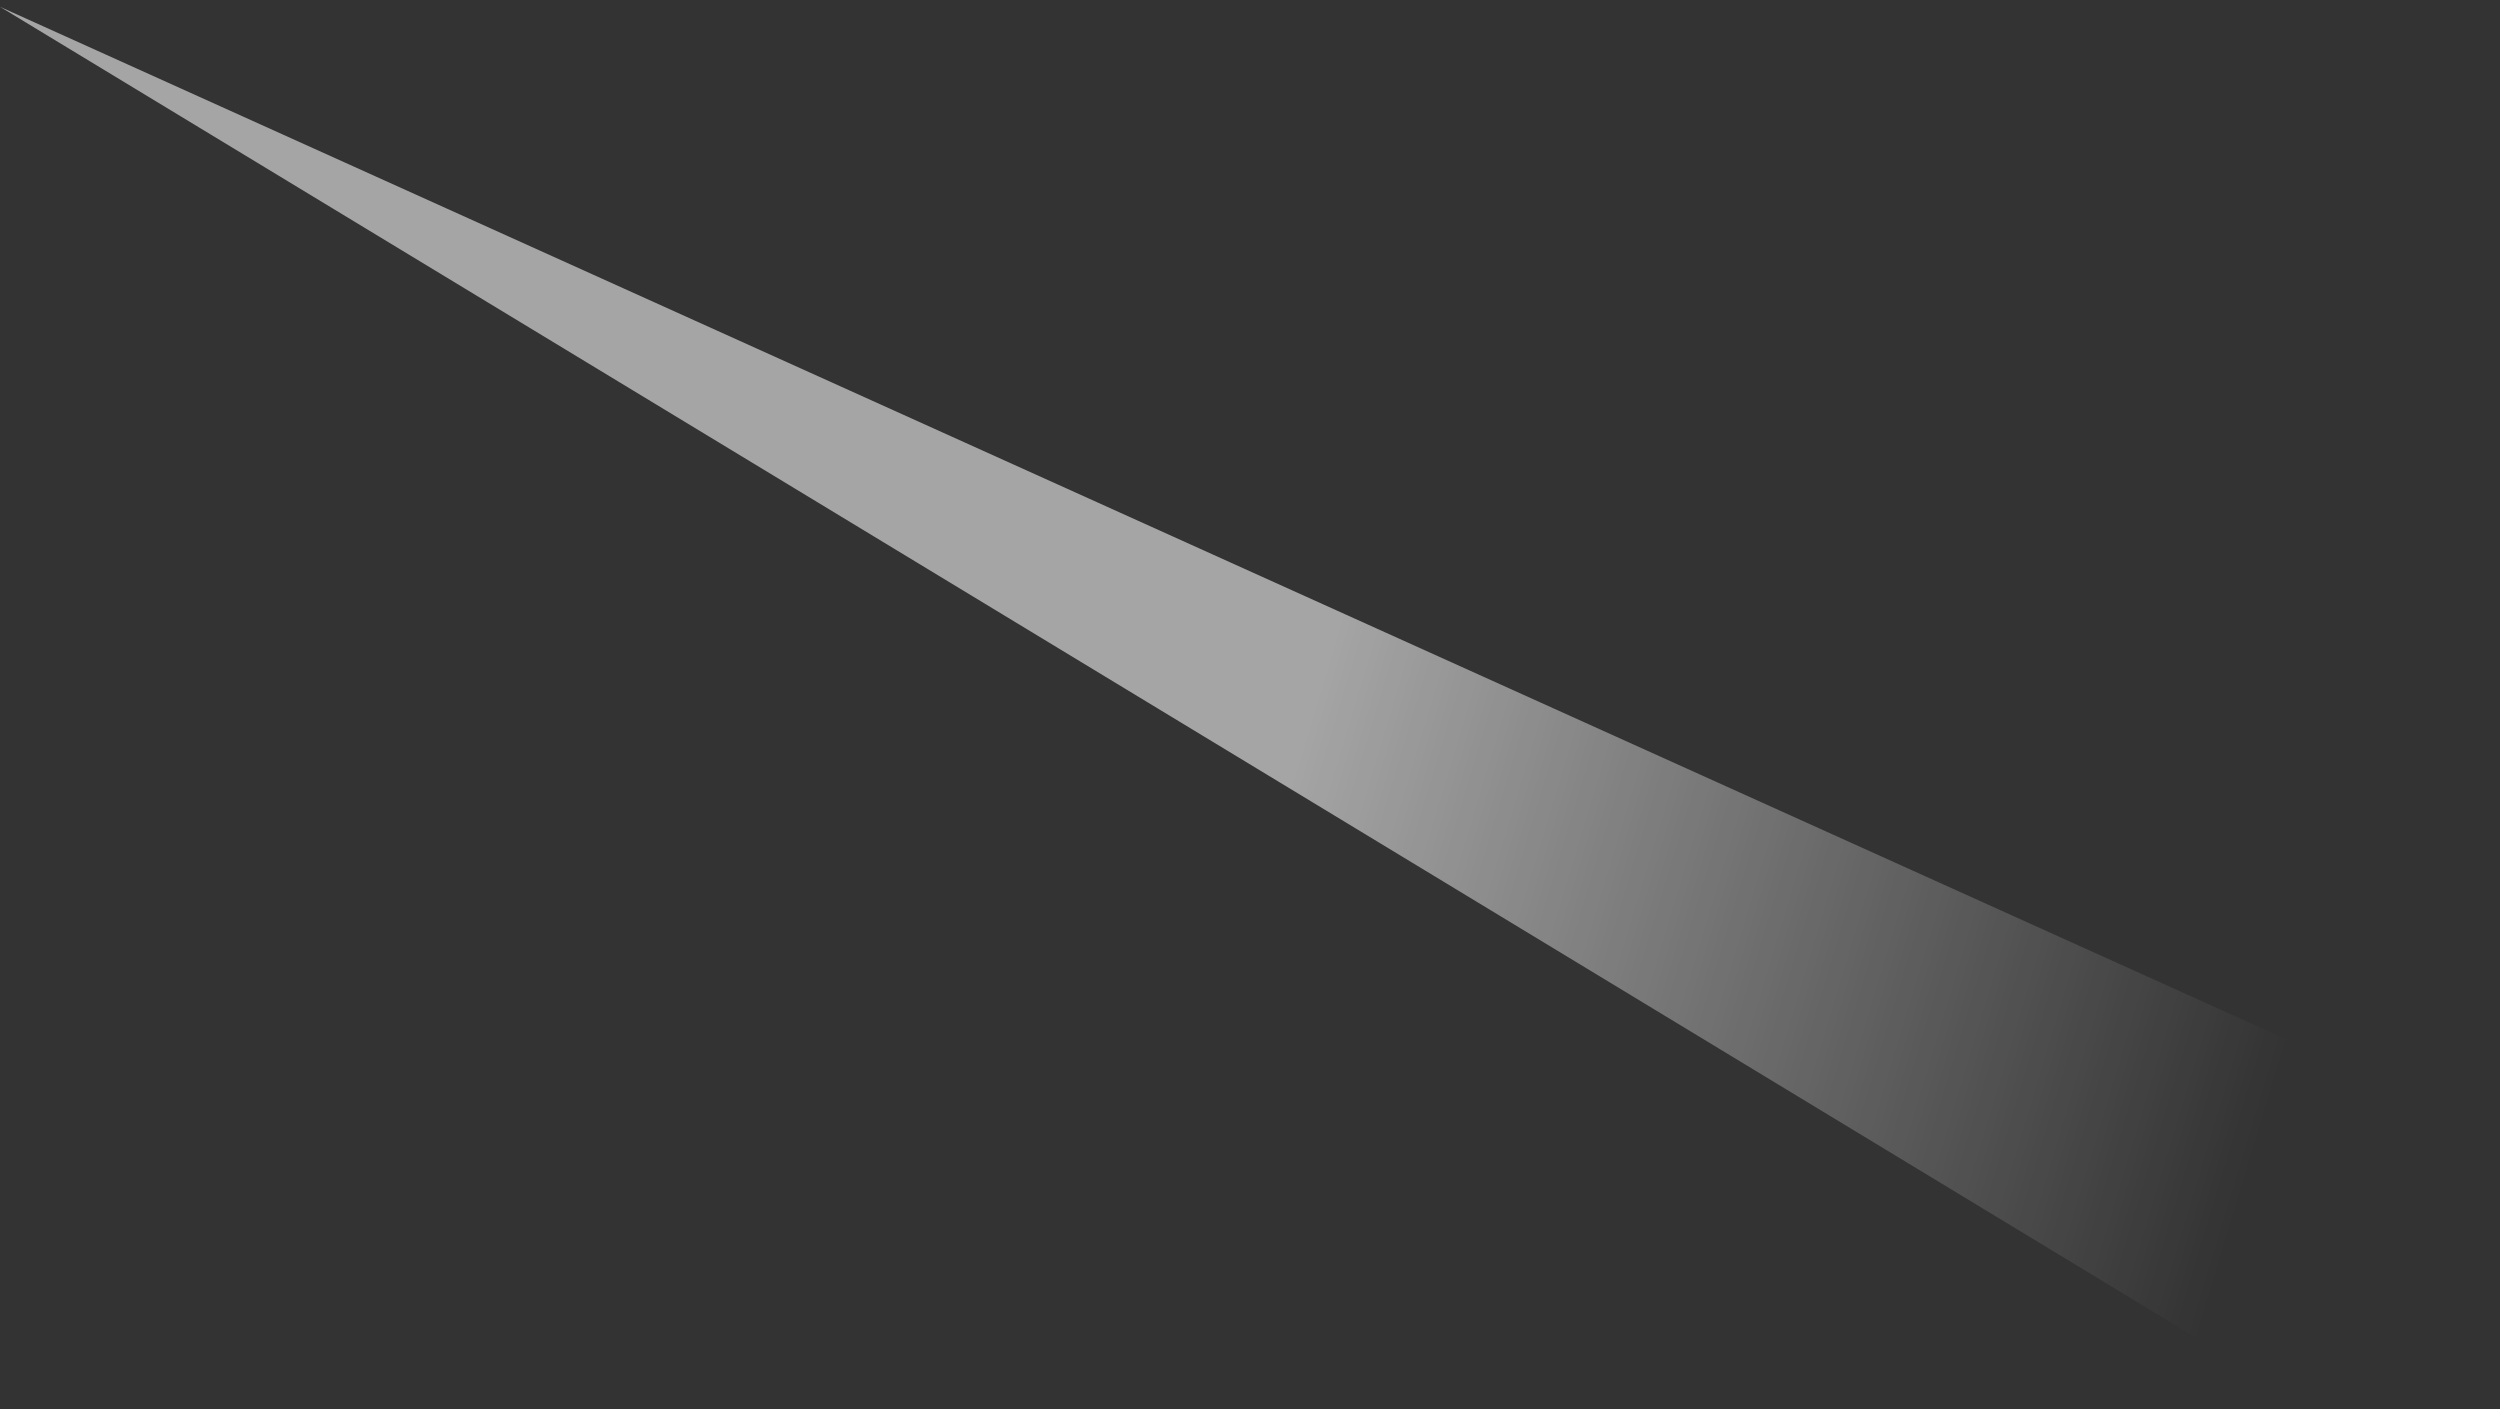 <svg width="275" height="155" viewBox="0 0 275 155" fill="none" xmlns="http://www.w3.org/2000/svg">
<rect x="0" y="0" width="275" height="155" fill="#333333" stroke="none"/>
<path opacity="0.802" fill-rule="evenodd" clip-rule="evenodd" d="M274.013 124.496L0.001 0.748L254.512 154.996L274.013 124.496Z" fill="url(#paint0_linear_6173_23754)"/>
<defs>
<linearGradient id="paint0_linear_6173_23754" x1="110.454" y1="134.176" x2="234.561" y2="171.584" gradientUnits="userSpaceOnUse">
<stop offset="0.118" stop-color="white" stop-opacity="0.7"/>
<stop offset="1" stop-color="white" stop-opacity="0"/>
</linearGradient>
</defs>
</svg>
